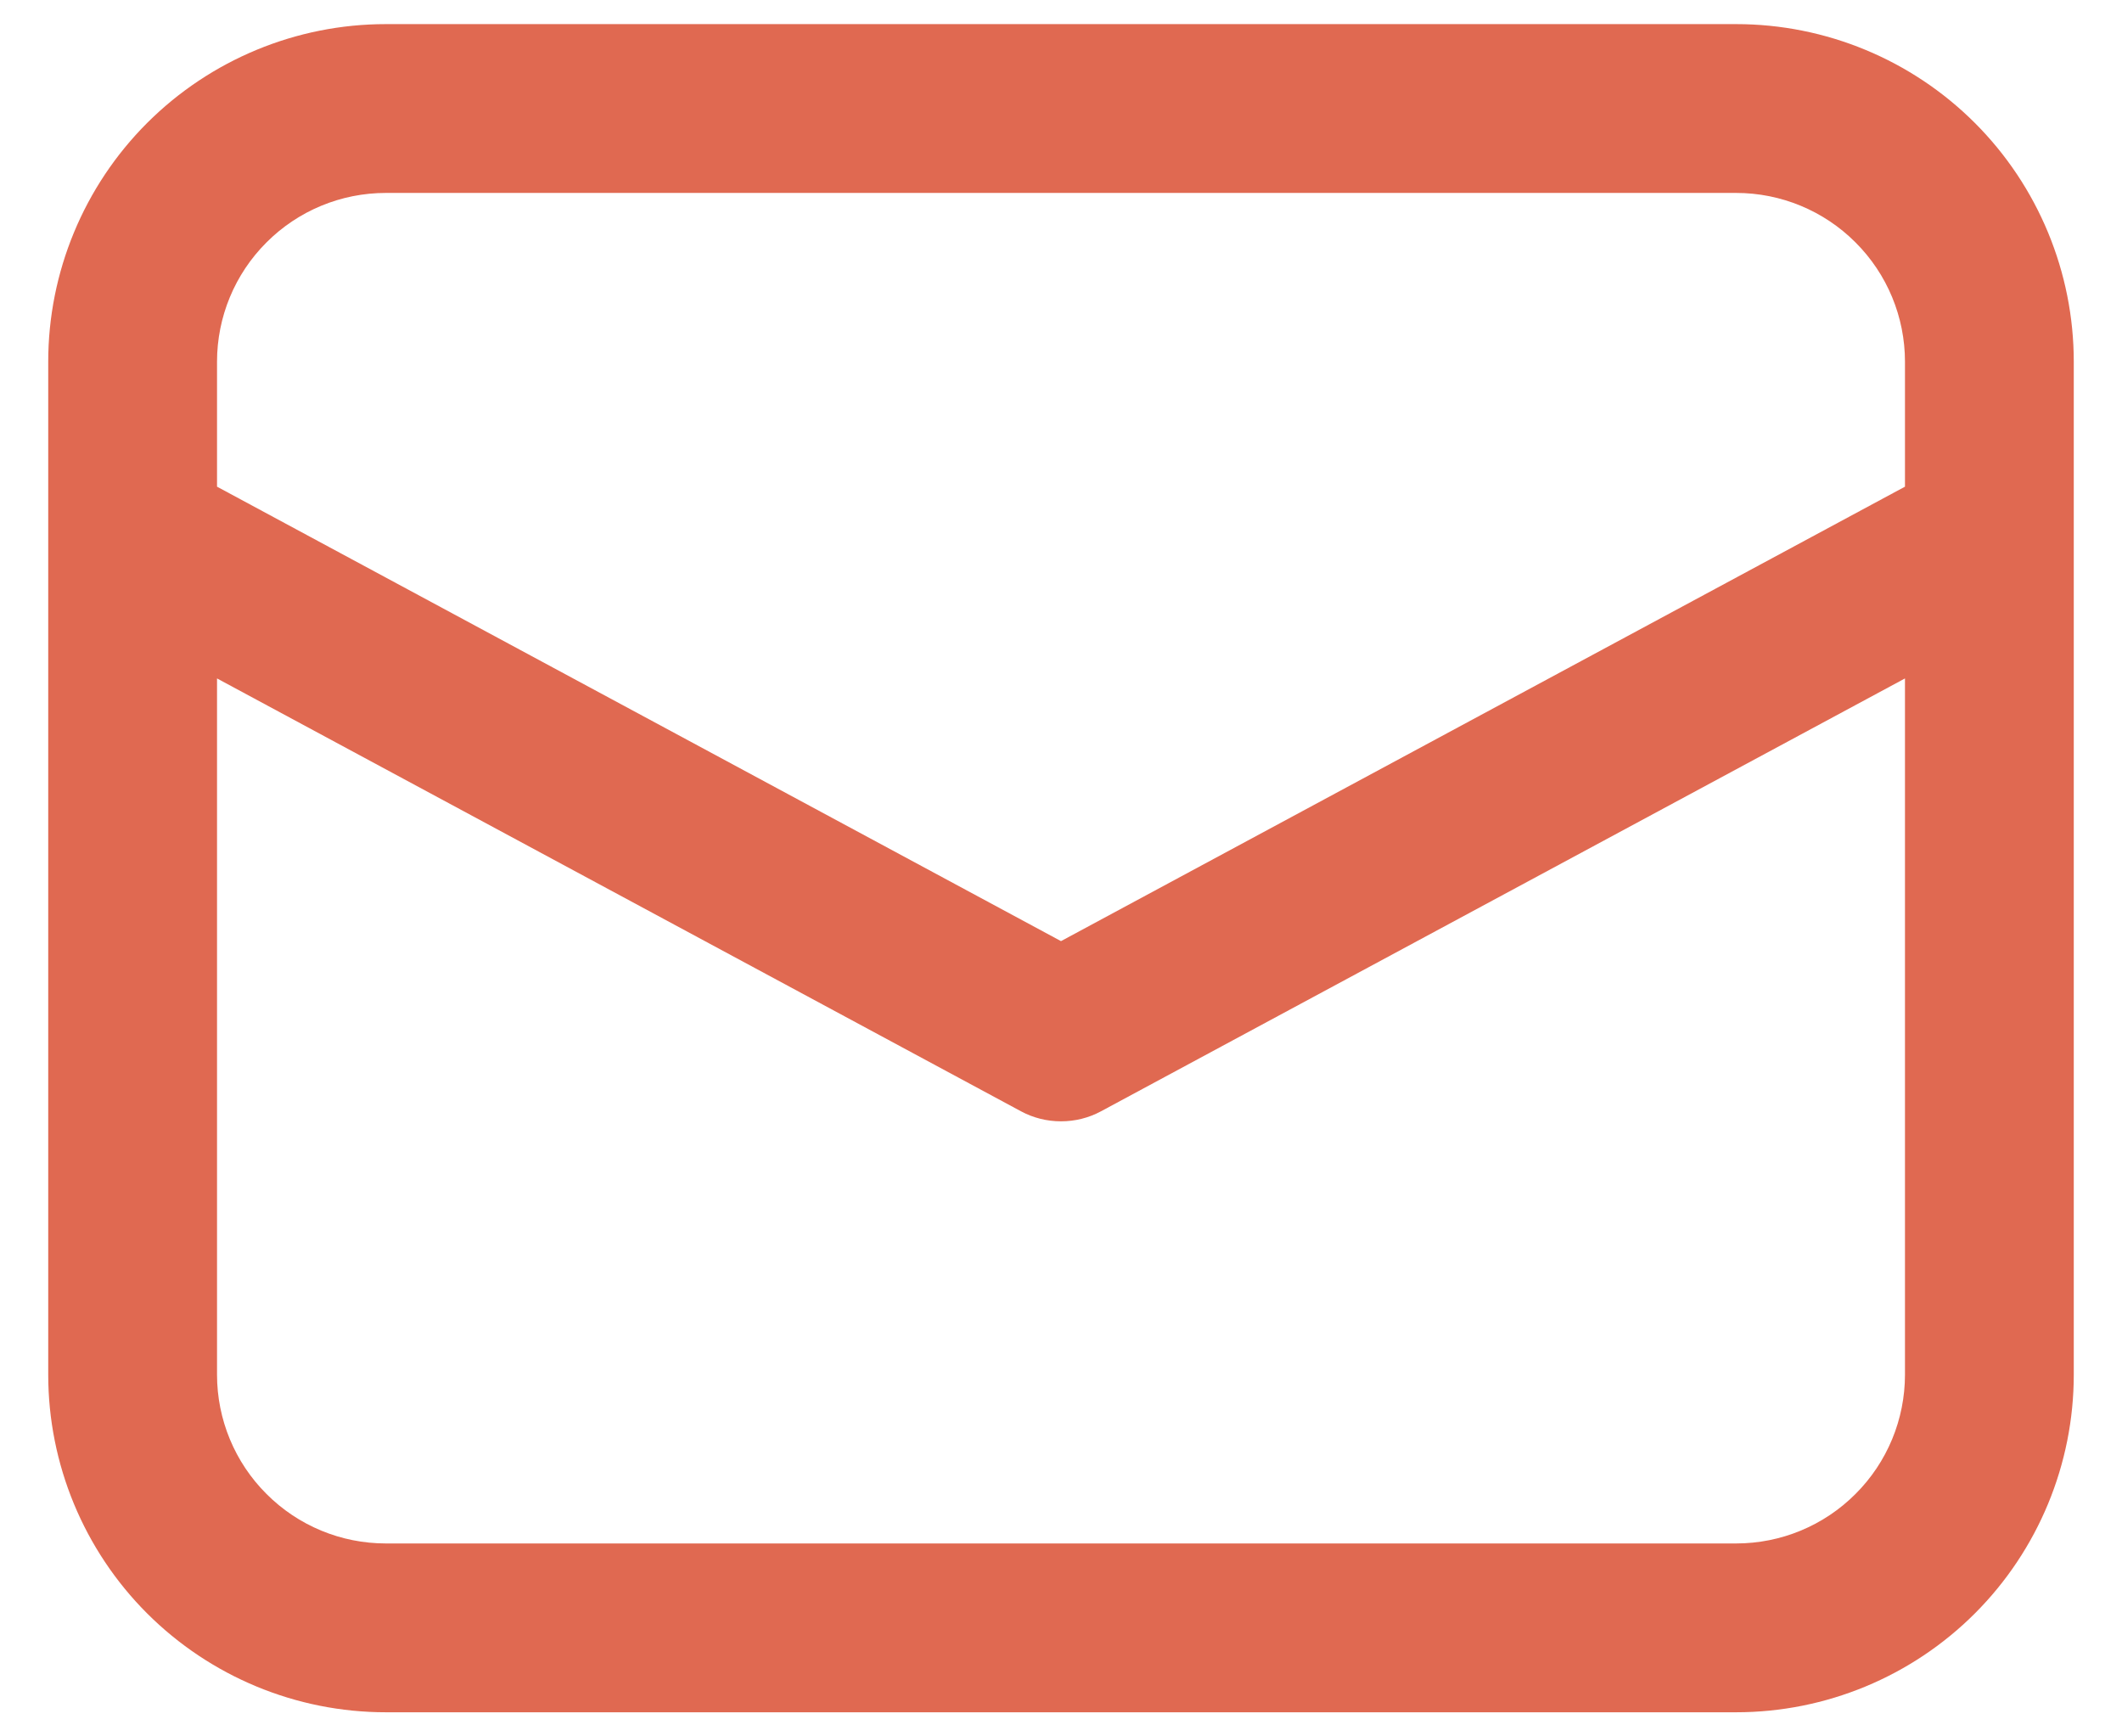<svg width="22" height="18" viewBox="0 0 22 18" fill="none" xmlns="http://www.w3.org/2000/svg">
<path d="M0.5 5.566V14.25C0.5 15.178 0.869 16.069 1.525 16.725C2.182 17.381 3.072 17.75 4 17.75H18C18.928 17.75 19.819 17.381 20.475 16.725C21.131 16.069 21.5 15.178 21.5 14.25V3.75C21.5 2.822 21.131 1.931 20.475 1.275C19.819 0.619 18.928 0.25 18 0.25H4C3.072 0.25 2.182 0.619 1.525 1.275C0.869 1.931 0.5 2.822 0.5 3.75V5.566ZM4 2H18C18.464 2 18.909 2.184 19.237 2.513C19.566 2.841 19.75 3.286 19.75 3.75V5.045L11 9.756L2.25 5.045V3.75C2.25 3.286 2.434 2.841 2.763 2.513C3.091 2.184 3.536 2 4 2ZM2.25 7.033L10.585 11.52C10.713 11.589 10.855 11.624 11 11.624C11.145 11.624 11.287 11.589 11.415 11.52L19.75 7.033V14.25C19.75 14.714 19.566 15.159 19.237 15.487C18.909 15.816 18.464 16 18 16H4C3.536 16 3.091 15.816 2.763 15.487C2.434 15.159 2.25 14.714 2.25 14.25V7.033Z" fill="#E06951"/>
</svg>

